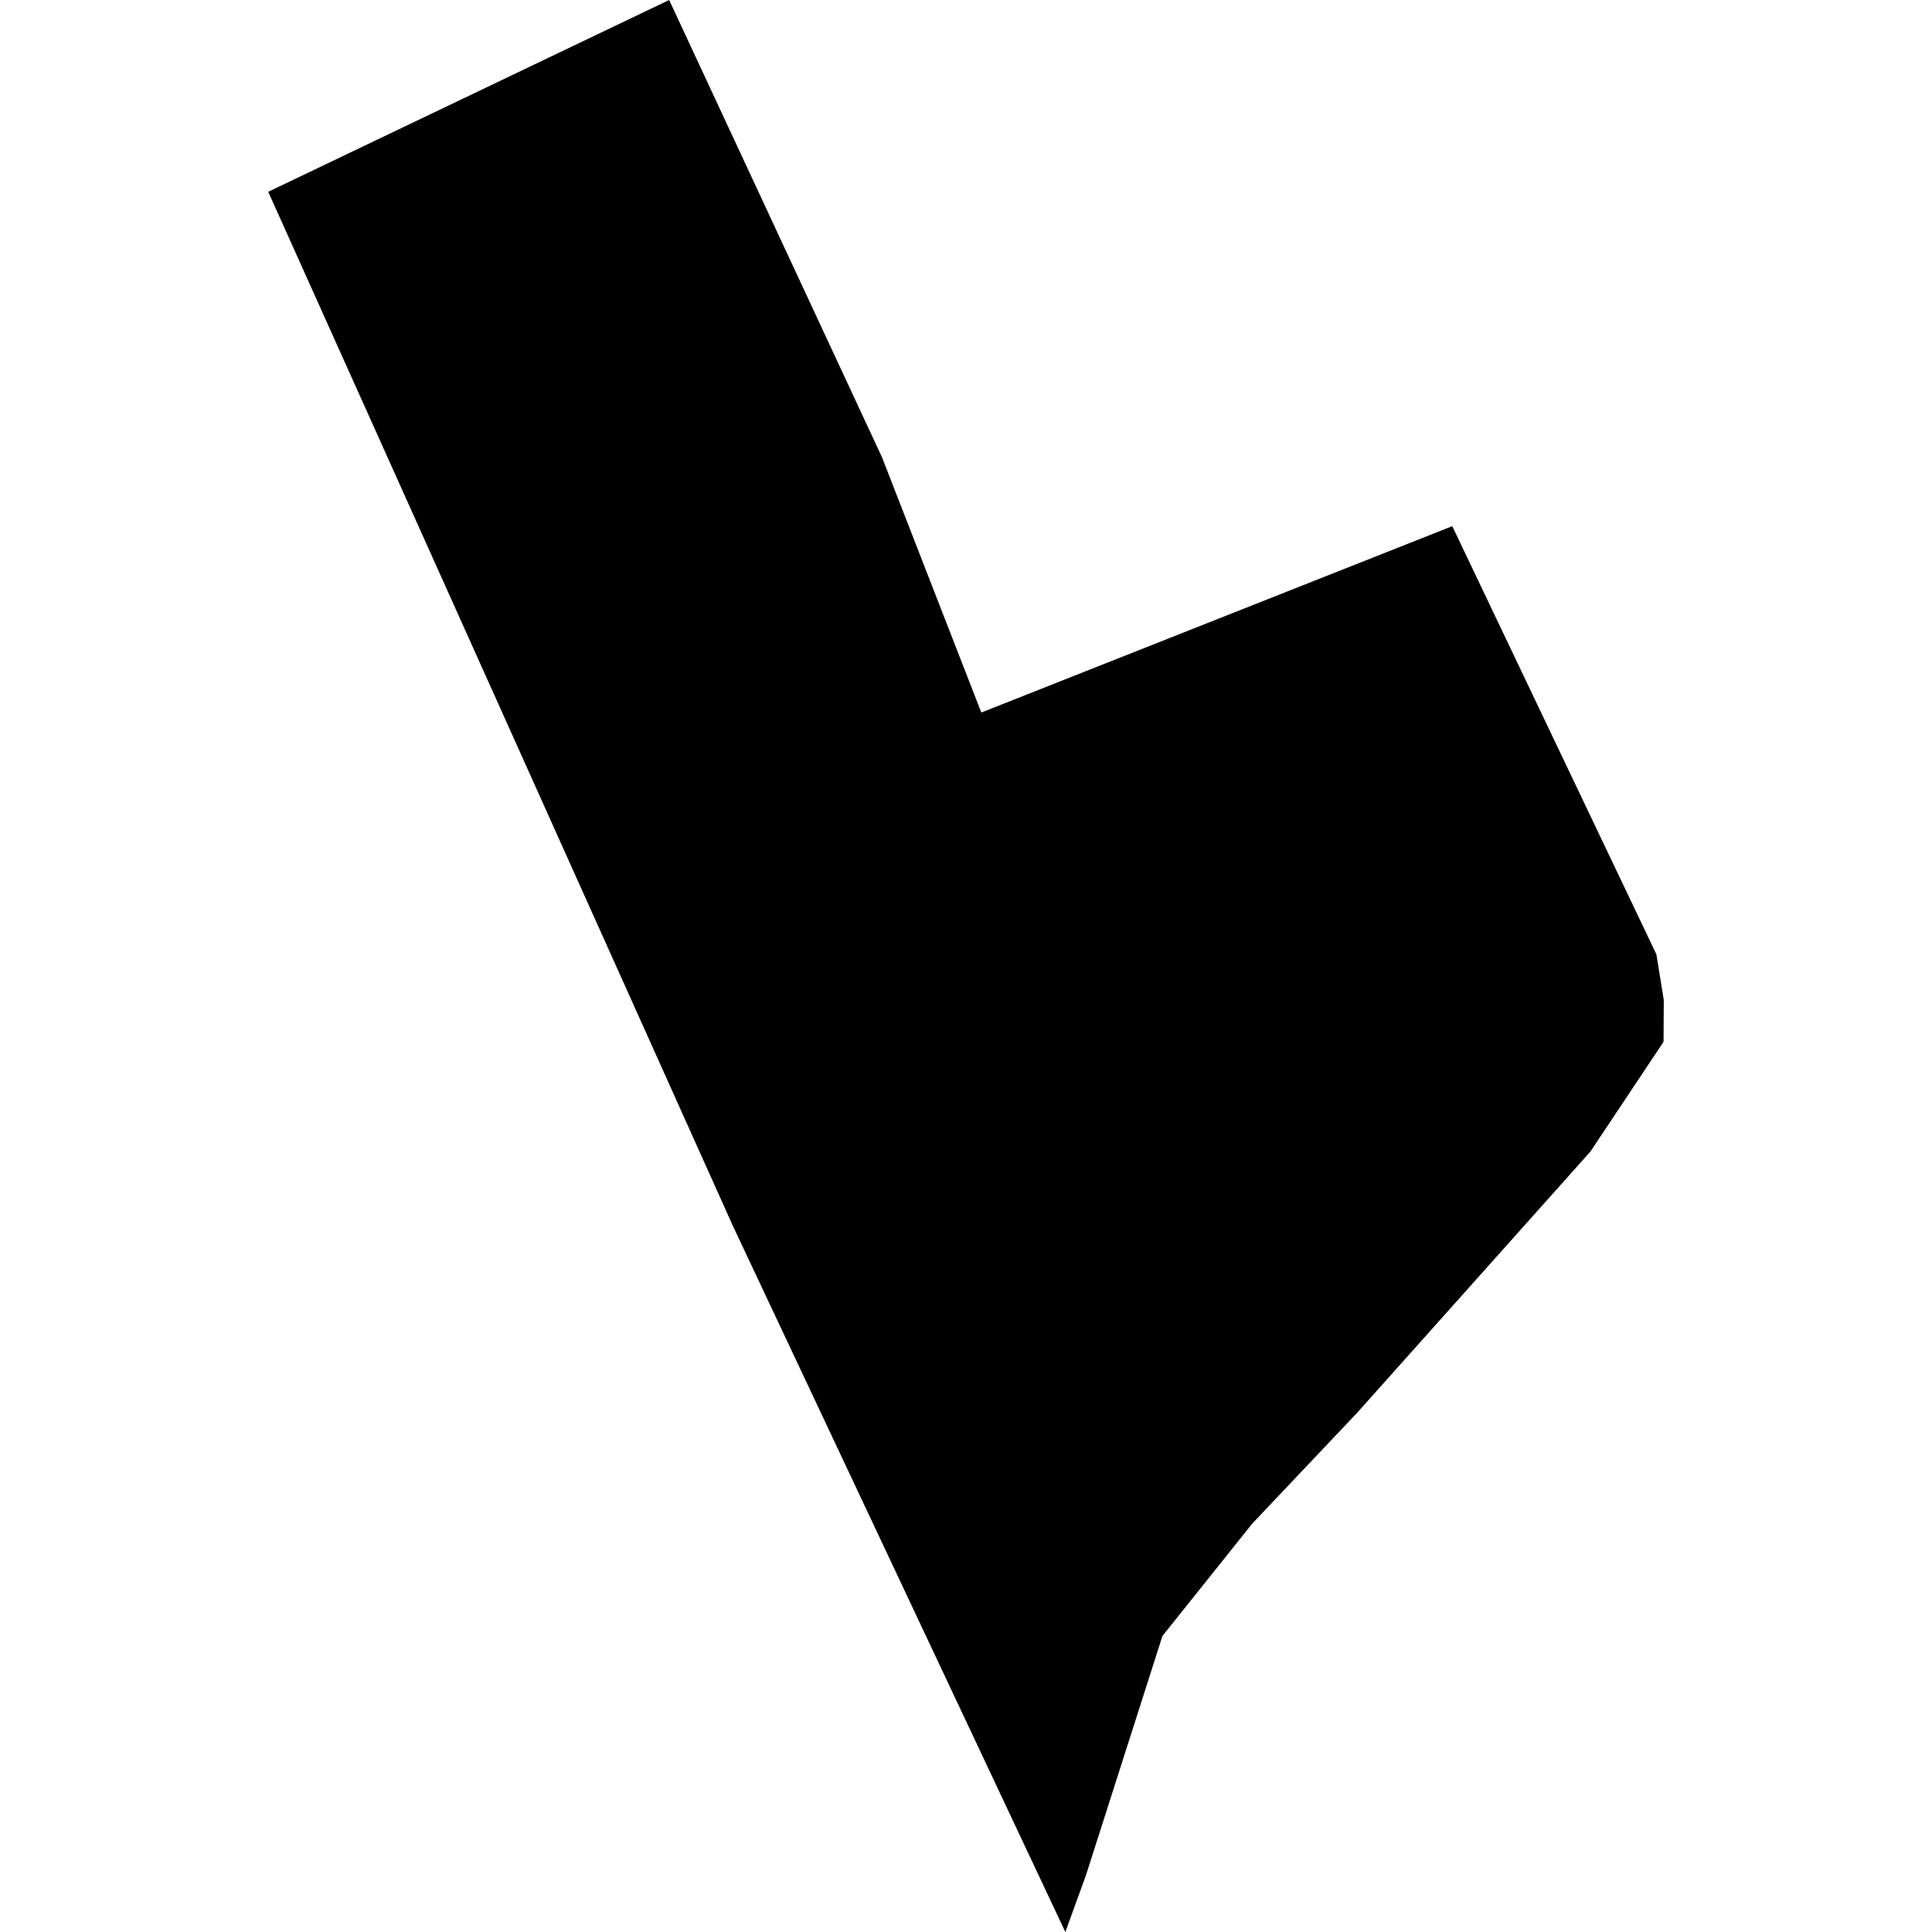 <?xml version="1.0" encoding="utf-8" standalone="no"?>
<!DOCTYPE svg PUBLIC "-//W3C//DTD SVG 1.1//EN"
  "http://www.w3.org/Graphics/SVG/1.1/DTD/svg11.dtd">
<!-- Created with matplotlib (https://matplotlib.org/) -->
<svg height="288pt" version="1.1" viewBox="0 0 288 288" width="288pt" xmlns="http://www.w3.org/2000/svg" xmlns:xlink="http://www.w3.org/1999/xlink">
 <defs>
  <style type="text/css">
*{stroke-linecap:butt;stroke-linejoin:round;}
  </style>
 </defs>
 <g id="figure_1">
  <g id="patch_1">
   <path d="M 0 288 
L 288 288 
L 288 0 
L 0 0 
z
" style="fill:none;opacity:0;"/>
  </g>
  <g id="axes_1">
   <g id="PatchCollection_1">
    <path clip-path="url(#pec0488208c)" d="M 248.016 149.061 
L 247.983 155.299 
L 237.074 171.669 
L 202.318 210.589 
L 186.658 227.136 
L 173.283 243.872 
L 161.89 279.517 
L 158.809 288 
L 109.234 182.711 
L 39.984 28.59 
L 99.752 0 
L 131.482 68.171 
L 146.283 106.215 
L 216.488 78.436 
L 246.912 142.254 
L 248.016 149.061 
"/>
   </g>
  </g>
 </g>
 <defs>
  <clipPath id="pec0488208c">
   <rect height="288" width="208.032" x="39.984" y="0"/>
  </clipPath>
 </defs>
</svg>
